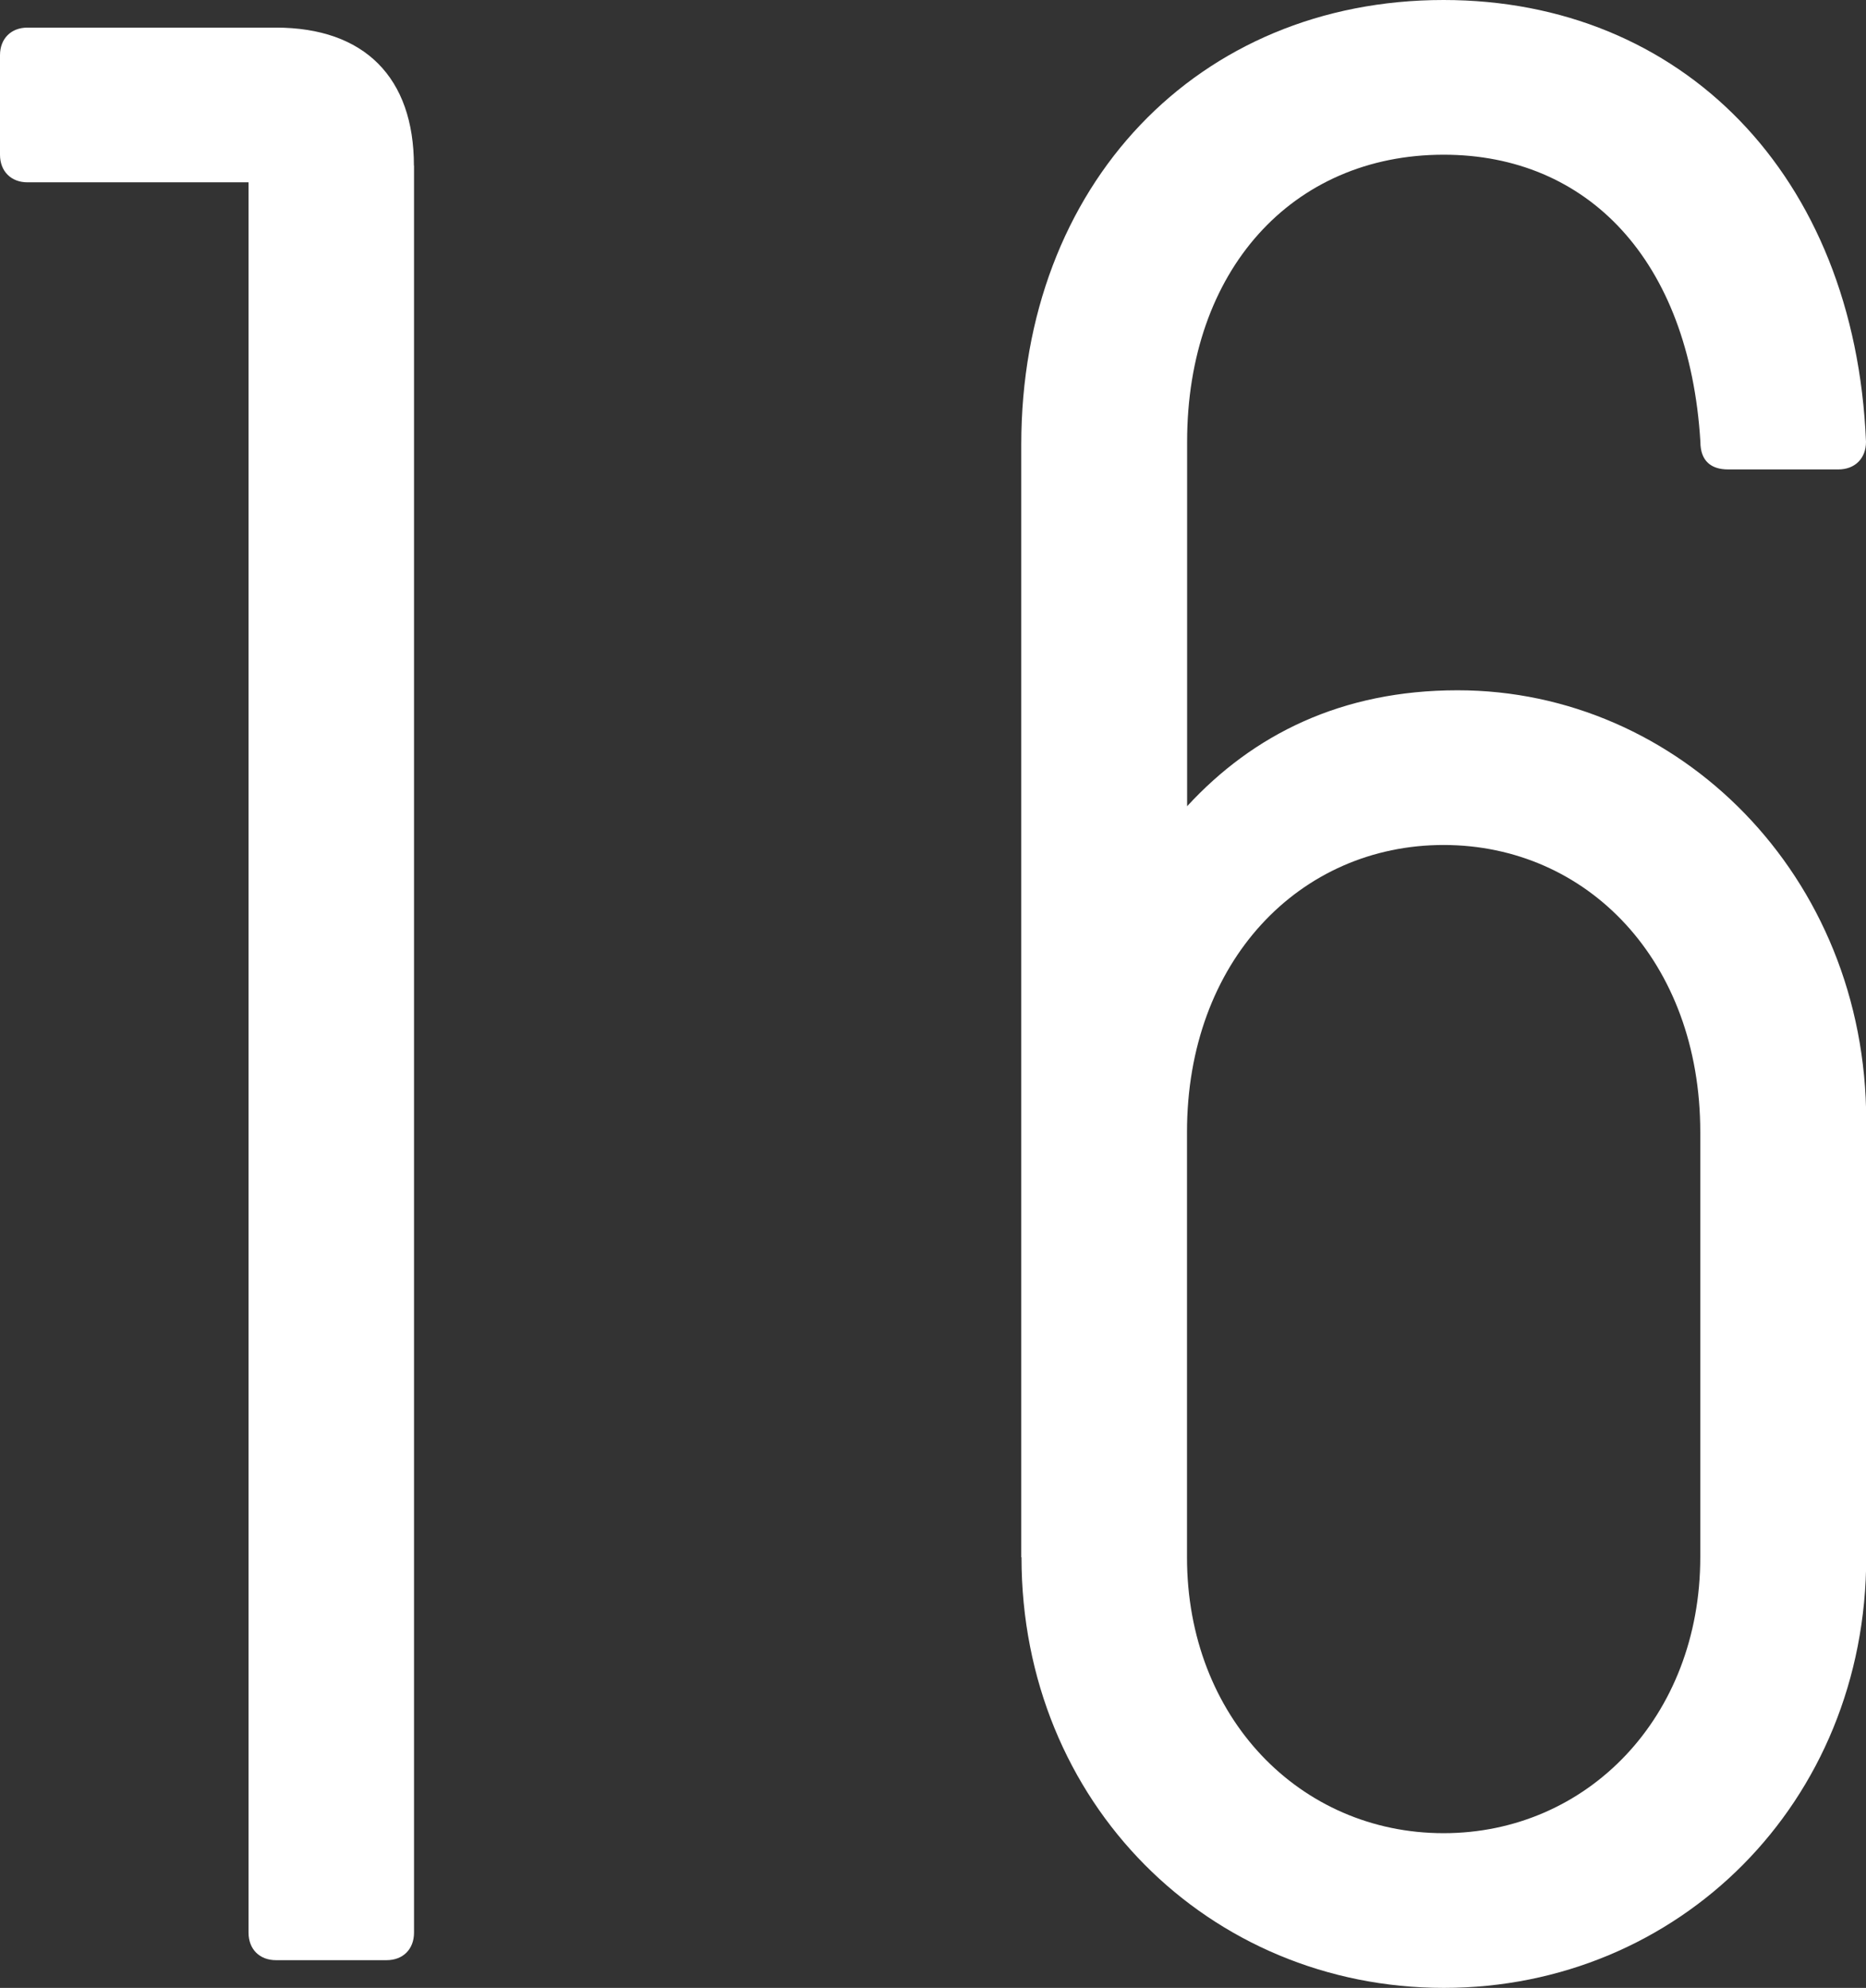 <?xml version="1.0" encoding="UTF-8"?>
<svg id="_レイヤー_2" data-name="レイヤー 2" xmlns="http://www.w3.org/2000/svg" viewBox="0 0 16.225 17.282">
  <rect x="0" y="0" width="16.225" height="17.282" fill="#333333" stroke="none"/>
  <defs>
    <style>
      .cls-1 {
        fill: #fff;
      }
    </style>
  </defs>
  <g id="_アウトライン" data-name="アウトライン">
    <g>
      <path class="cls-1" d="m3.6,1.44v15.361c0,.145-.096.24-.239.24h-.961c-.144,0-.239-.096-.239-.24V1.585H.239c-.144,0-.239-.097-.239-.24V.48c0-.144.096-.24.239-.24h2.16c.769,0,1.2.433,1.2,1.2Z"/>
      <path class="cls-1" d="m8.88,13.538V3.865c0-2.257,1.536-3.865,3.672-3.865,2.064,0,3.577,1.513,3.673,3.841,0,.144-.096.24-.24.24h-.96c-.145,0-.24-.072-.24-.24-.096-1.584-.984-2.496-2.232-2.496-1.319,0-2.231,1.008-2.231,2.496v3.168c.575-.624,1.344-1.008,2.352-1.008,1.92,0,3.553,1.608,3.553,3.744v3.793c0,2.136-1.633,3.744-3.673,3.744s-3.672-1.608-3.672-3.744Zm5.904,0v-3.696c0-1.488-.984-2.496-2.232-2.496s-2.231,1.008-2.231,2.496v3.696c0,1.392.983,2.399,2.231,2.399s2.232-1.008,2.232-2.399Z"/>
    </g>
  </g>
</svg>